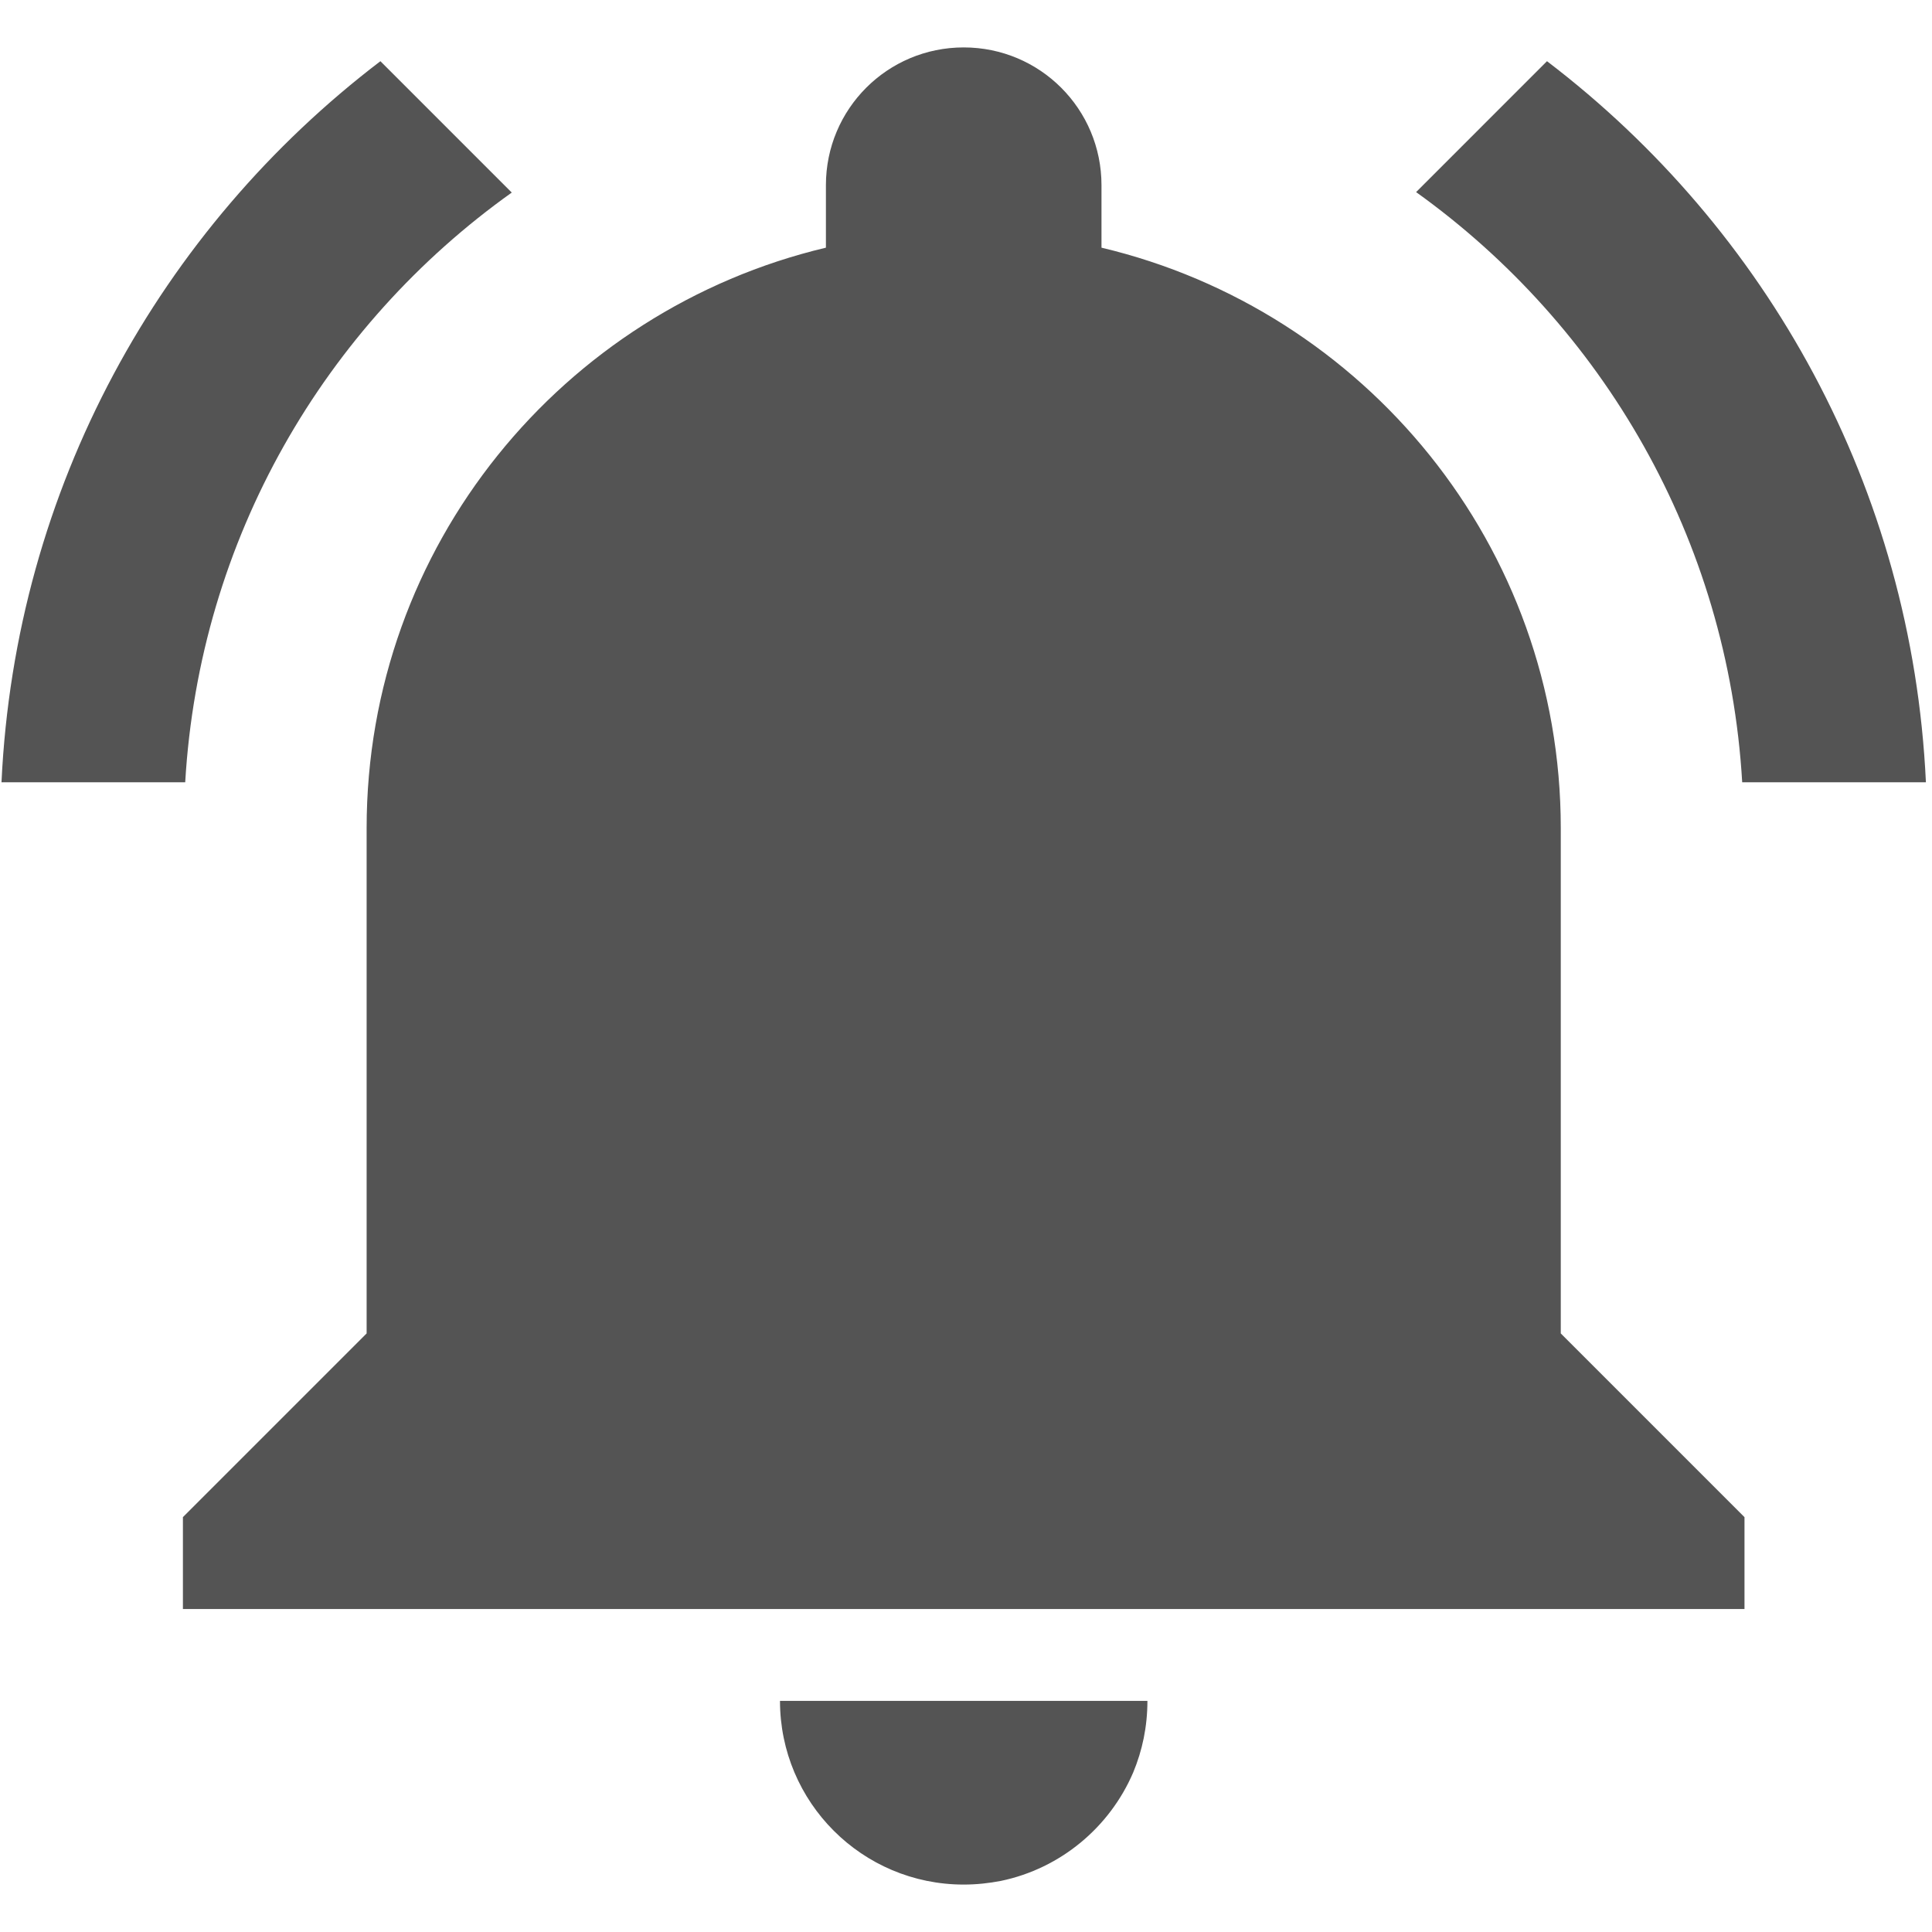 <svg xmlns="http://www.w3.org/2000/svg" xmlns:xlink="http://www.w3.org/1999/xlink" width="2000" zoomAndPan="magnify" viewBox="0 0 1500 1500" height="2000" preserveAspectRatio="xMidYMid meet" version="1.0"><defs><clipPath id="c8d8a63e27"><path d="M 1 36.816 L 1496 36.816 L 1496 1463.316 L 1 1463.316 Z M 1 36.816 " clip-rule="nonzero"/></clipPath></defs><g clip-path="url(#c8d8a63e27)"><path fill="#545454" d="M 397.332 149.5 L 295.348 47.516 C 124.543 177.672 11.859 378.789 1.16 607.363 L 143.797 607.363 C 154.852 418.371 252.199 252.91 397.332 149.5 Z M 1352.637 607.363 L 1495.273 607.363 C 1484.574 378.789 1371.895 177.672 1201.086 47.516 L 1099.457 149.145 C 1244.234 252.91 1341.582 418.371 1352.637 607.363 Z M 1211.785 643.02 C 1211.785 423.719 1059.52 240.789 855.195 192.293 L 855.195 143.797 C 855.195 84.602 807.41 36.816 748.219 36.816 C 689.023 36.816 641.238 84.602 641.238 143.797 L 641.238 192.293 C 436.914 240.789 284.648 423.719 284.648 643.02 L 284.648 1035.27 L 142.016 1177.906 L 142.016 1249.223 L 1354.418 1249.223 L 1354.418 1177.906 L 1211.785 1035.27 Z M 748.219 1463.176 C 758.203 1463.176 767.828 1462.109 777.102 1460.324 C 823.457 1450.695 861.613 1418.605 879.797 1376.168 C 886.93 1359.055 890.852 1340.512 890.852 1320.543 L 605.582 1320.543 C 605.582 1399.348 669.41 1463.176 748.219 1463.176 Z M 748.219 1463.176 " fill-opacity="1" fill-rule="nonzero"/></g></svg>